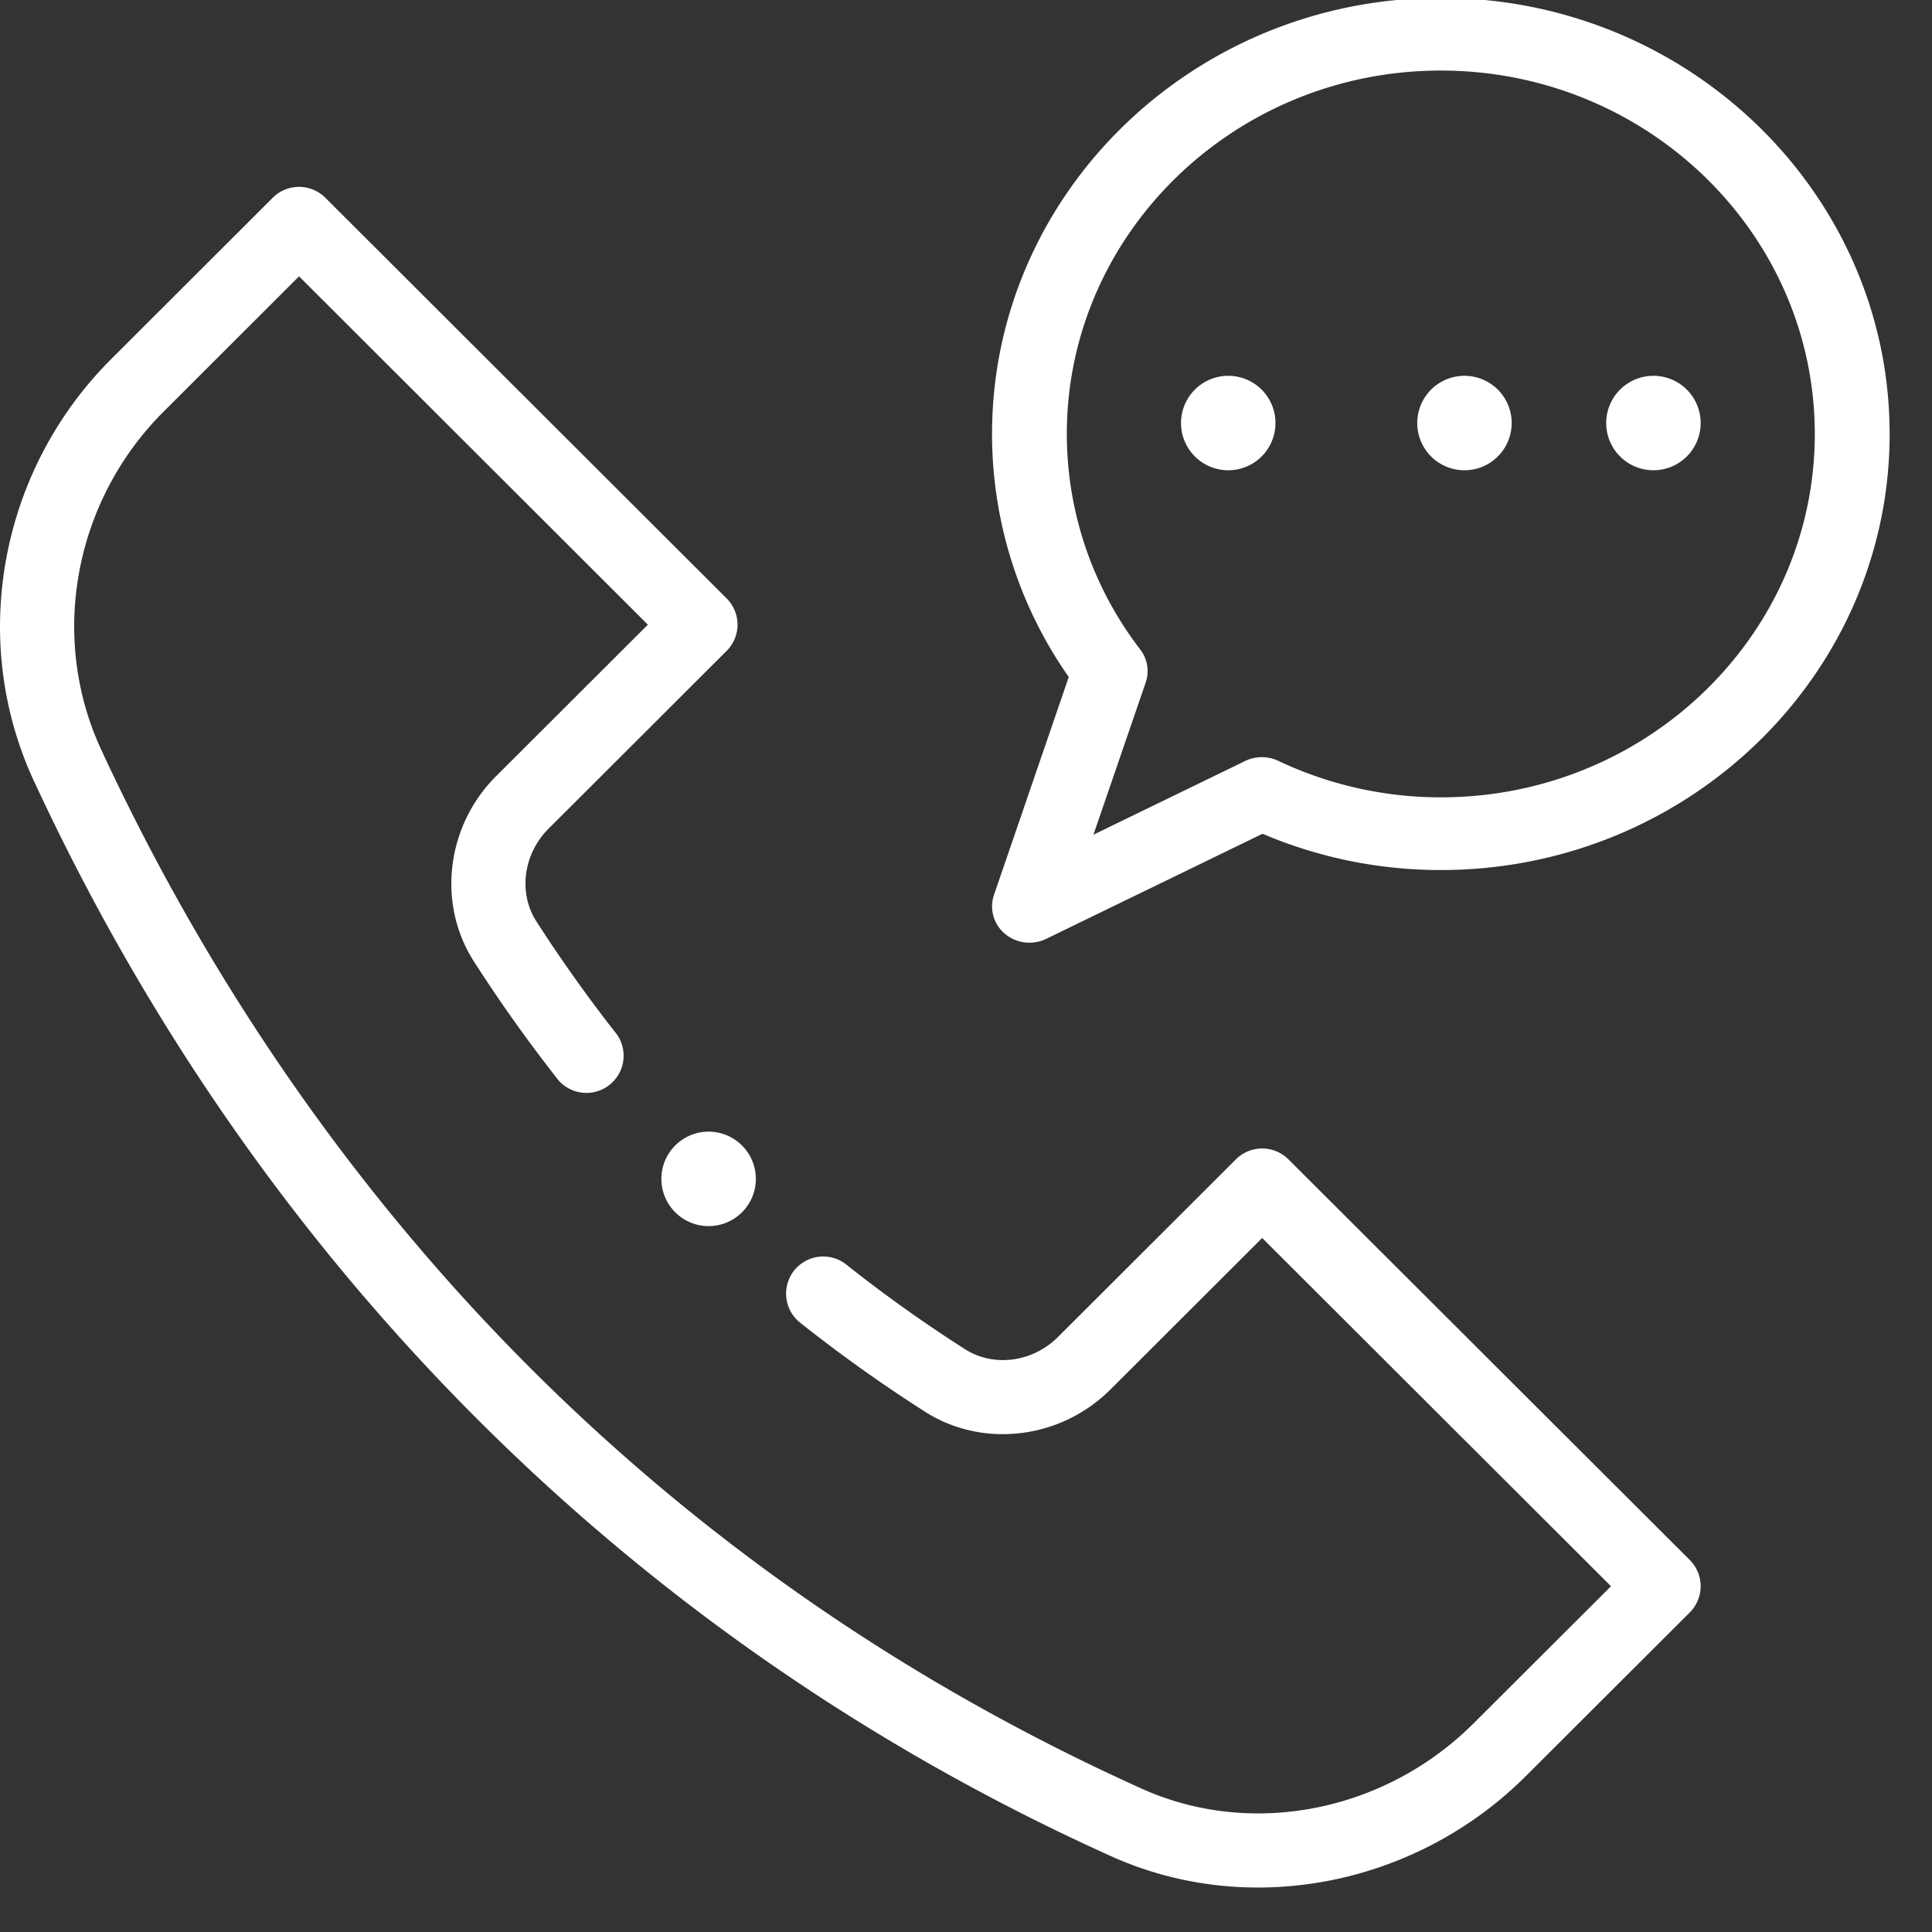 <svg xmlns="http://www.w3.org/2000/svg" width="27" height="27" viewBox="0 0 27 27"><rect x="0" y="0" width="27" height="27" fill="#333333" stroke="none"/><g><g><g><g><g><path fill="#fff" d="M23.767 5.912a.66.66 0 1 1-1.32 0 .66.66 0 0 1 1.32 0z"/></g><g><path fill="#fff" d="M21.126 5.912a.66.66 0 1 1-1.32 0 .66.66 0 0 1 1.32 0z"/></g><g><path fill="#fff" d="M17.825 5.912a.66.66 0 1 1-1.32 0 .66.66 0 0 1 1.32 0z"/></g><g><path fill="#fff" d="M20.136 11.143a5.3 5.3 0 0 1-2.274-.511.537.537 0 0 0-.461.003l-2.12 1.03.73-2.126a.496.496 0 0 0-.076-.463 4.935 4.935 0 0 1-1.026-3.011c0-2.8 2.345-5.079 5.227-5.079s5.226 2.279 5.226 5.079-2.344 5.078-5.226 5.078zm0-11.172c-3.458 0-6.272 2.733-6.272 6.094a5.91 5.91 0 0 0 1.072 3.396l-1.045 3.045a.499.499 0 0 0 .153.544c.16.135.388.162.576.071l3.024-1.469a6.346 6.346 0 0 0 2.492.507c3.458 0 6.272-2.734 6.272-6.094 0-3.36-2.814-6.094-6.272-6.094z"/></g><g><path fill="#fff" d="M10.563 16.475a.66.66 0 1 1-1.32 0 .66.66 0 0 1 1.32 0z"/></g><g><path fill="#fff" d="M18.006 16.202a.52.52 0 0 0-.734 0l-2.488 2.484c-.353.352-.898.424-1.296.17a19.699 19.699 0 0 1-1.66-1.183.518.518 0 1 0-.647.811c.558.443 1.146.862 1.748 1.246.806.514 1.895.383 2.59-.312l2.12-2.117 4.875 4.867-1.92 1.916c-1.24 1.238-3.105 1.605-4.64.912-8.165-3.684-12.413-9.929-14.54-14.52-.73-1.576-.379-3.475.873-4.724l1.892-1.89L9.054 8.73l-2.121 2.117c-.696.694-.827 1.782-.312 2.586.367.573.767 1.135 1.189 1.67a.52.52 0 0 0 .815-.642c-.4-.508-.78-1.042-1.13-1.586-.254-.398-.182-.942.172-1.295l2.488-2.484a.518.518 0 0 0 0-.733L4.546 2.763a.52.52 0 0 0-.734 0L1.552 5.02C-.004 6.574-.44 8.943.473 10.912 3.5 17.447 8.63 22.829 15.526 25.94c1.938.875 4.268.41 5.801-1.122l2.288-2.284a.518.518 0 0 0 0-.733z"/></g></g></g></g></g></svg>